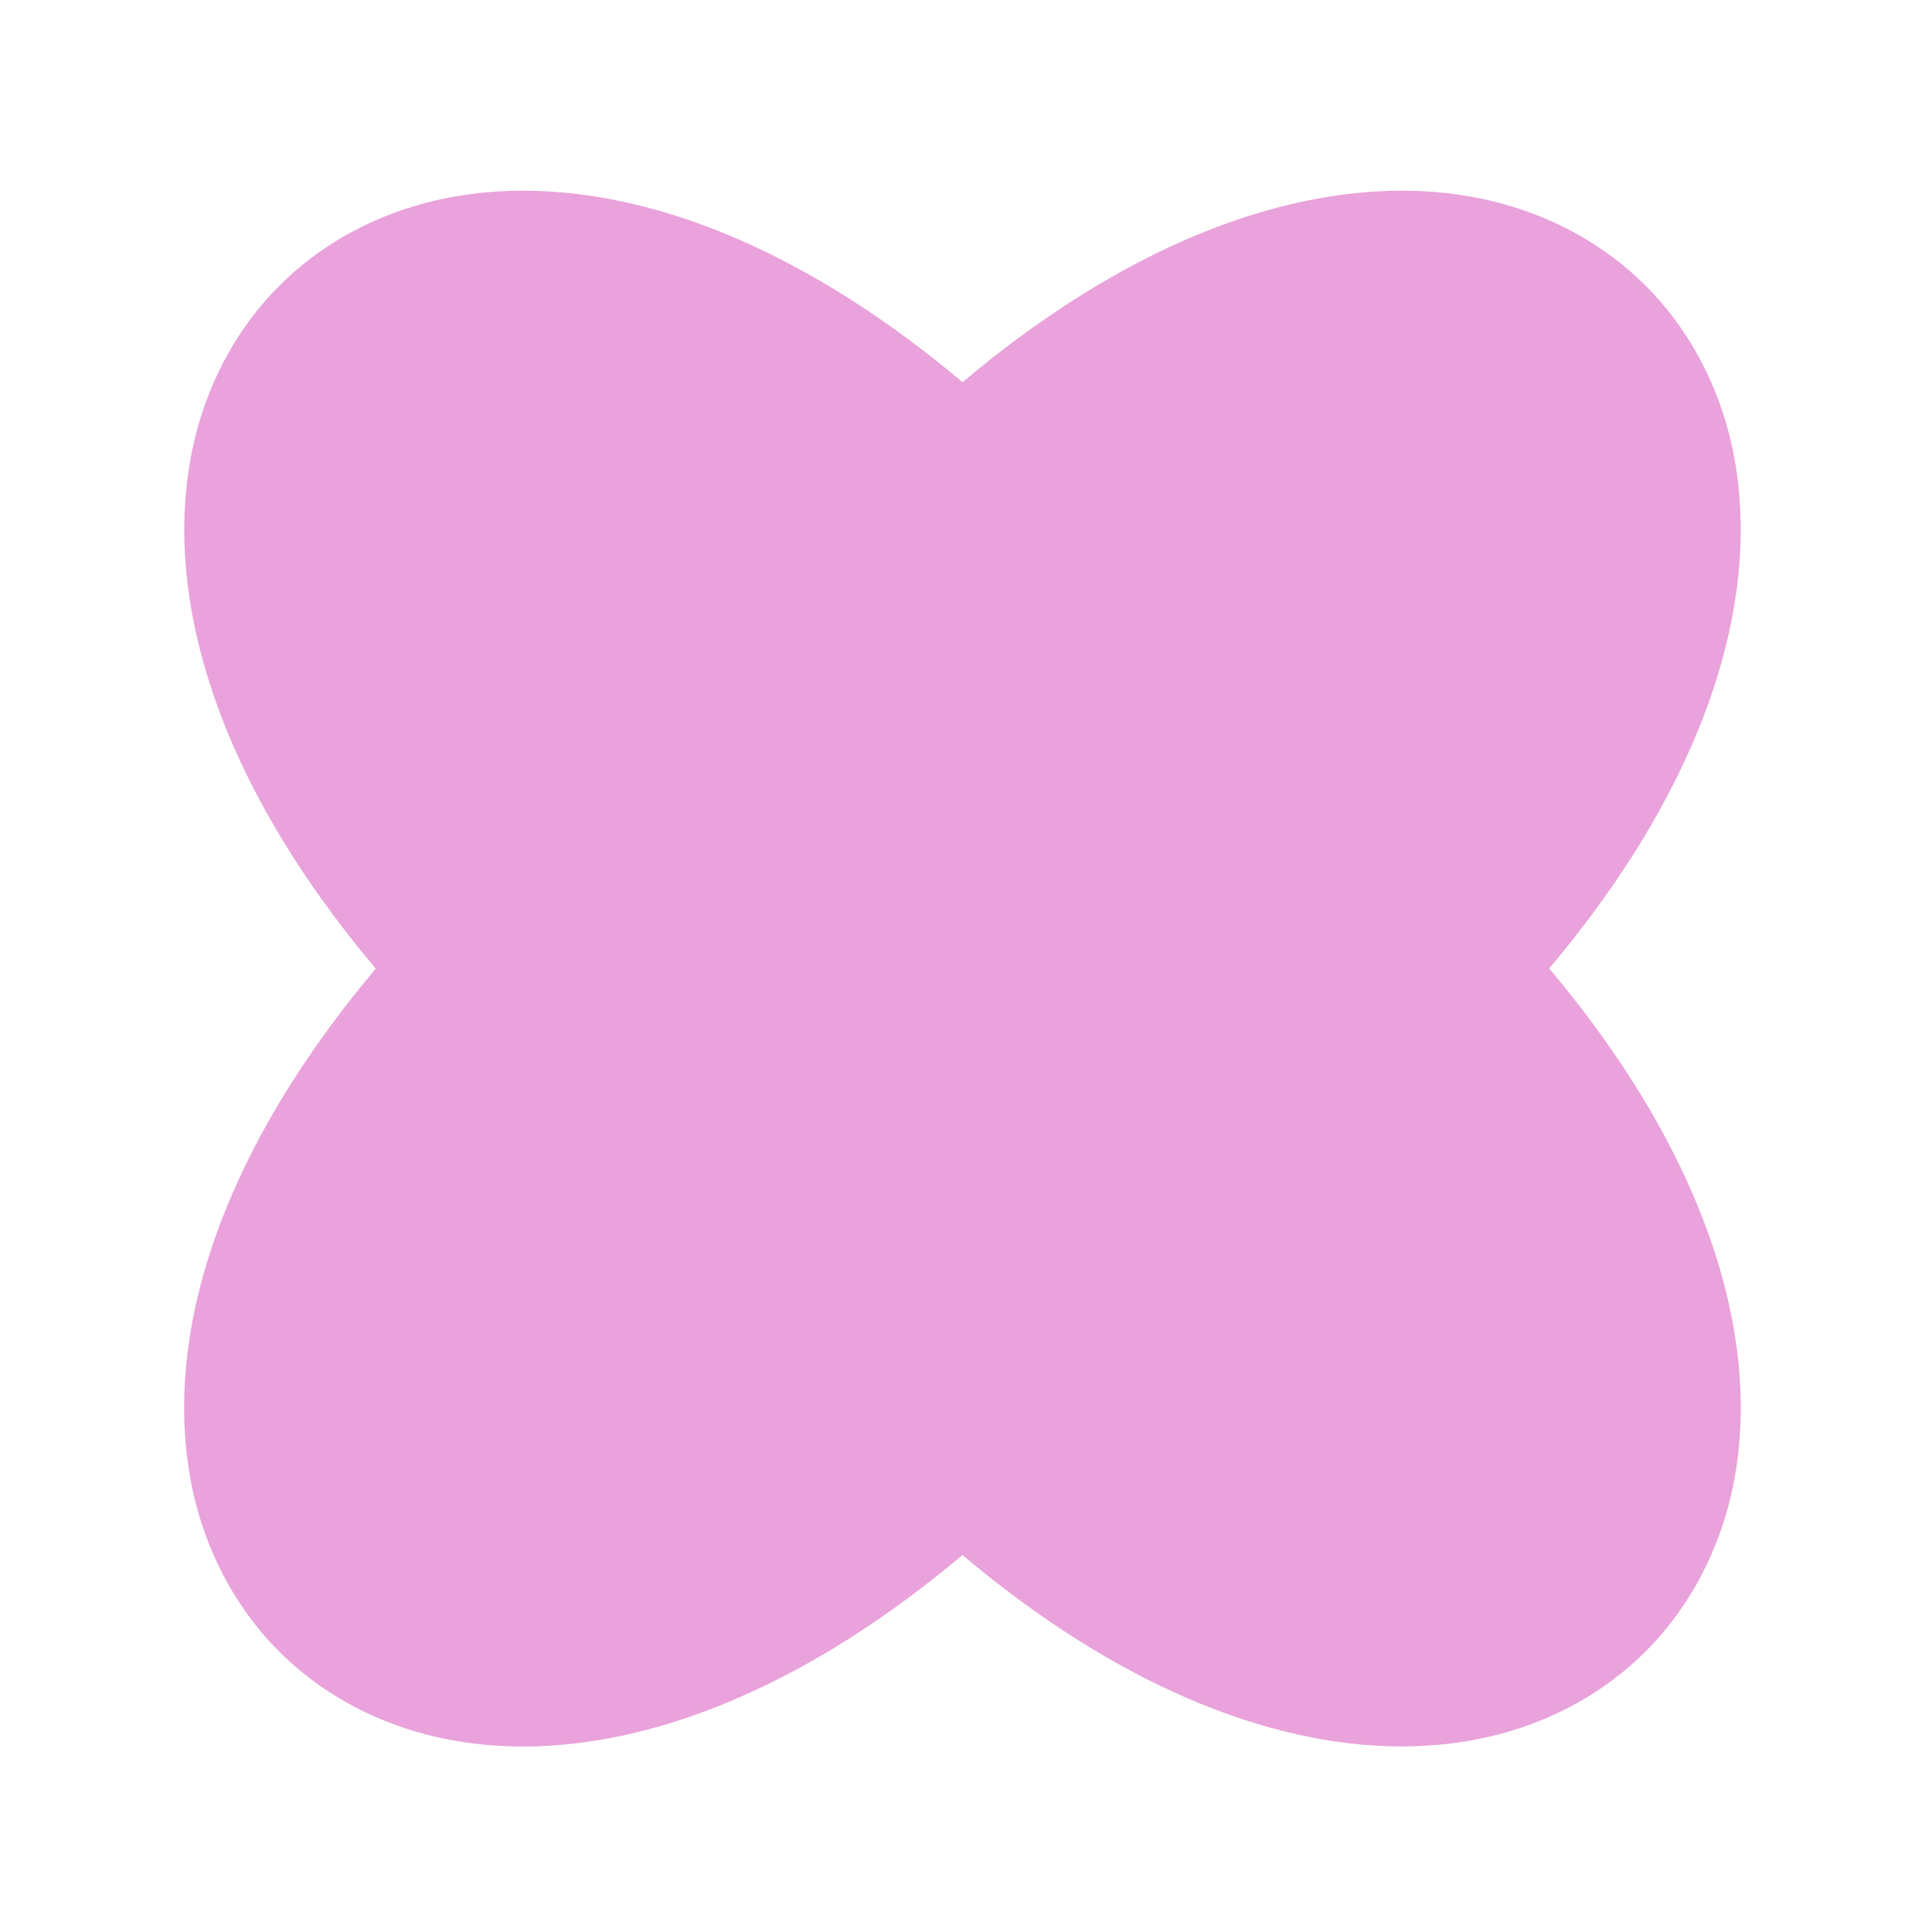 <svg width="101" height="101" viewBox="0 0 101 101" fill="none" xmlns="http://www.w3.org/2000/svg">
<g clip-path="url(#clip0_65_1125)">
<path d="M88.454 62.339C90.984 68.144 91.648 73.794 90.368 78.674C89.588 81.624 88.094 84.274 86.028 86.334C83.969 88.394 81.319 89.894 78.364 90.664C76.749 91.089 75.043 91.299 73.273 91.299C69.719 91.299 65.903 90.444 62.019 88.754C58.103 87.054 54.188 84.554 50.313 81.294C46.438 84.554 42.519 87.054 38.603 88.754C32.794 91.284 27.143 91.949 22.253 90.669C19.308 89.899 16.654 88.399 14.594 86.339C12.528 84.274 11.034 81.629 10.258 78.679C8.984 73.799 9.639 68.149 12.174 62.344C13.879 58.429 16.384 54.509 19.643 50.639C16.384 46.769 13.879 42.854 12.174 38.939C9.649 33.129 8.989 27.479 10.268 22.599C11.043 19.649 12.539 16.999 14.604 14.939C16.663 12.874 19.314 11.374 22.264 10.604C27.148 9.324 32.803 9.989 38.608 12.514C42.523 14.219 46.444 16.719 50.319 19.979C54.194 16.719 58.108 14.219 62.023 12.514C67.834 9.989 73.484 9.324 78.364 10.604C81.314 11.374 83.969 12.874 86.028 14.934C88.094 16.999 89.588 19.644 90.368 22.594C91.644 27.474 90.984 33.124 88.454 38.929C86.749 42.844 84.249 46.759 80.989 50.629C84.249 54.504 86.749 58.419 88.454 62.334V62.339Z" fill="#E9A2DB"/>
</g>
<defs>
<clipPath id="clip0_65_1125">
<rect width="100" height="100" fill="white" transform="translate(0.625 0.969)"/>
</clipPath>
</defs>
</svg>

